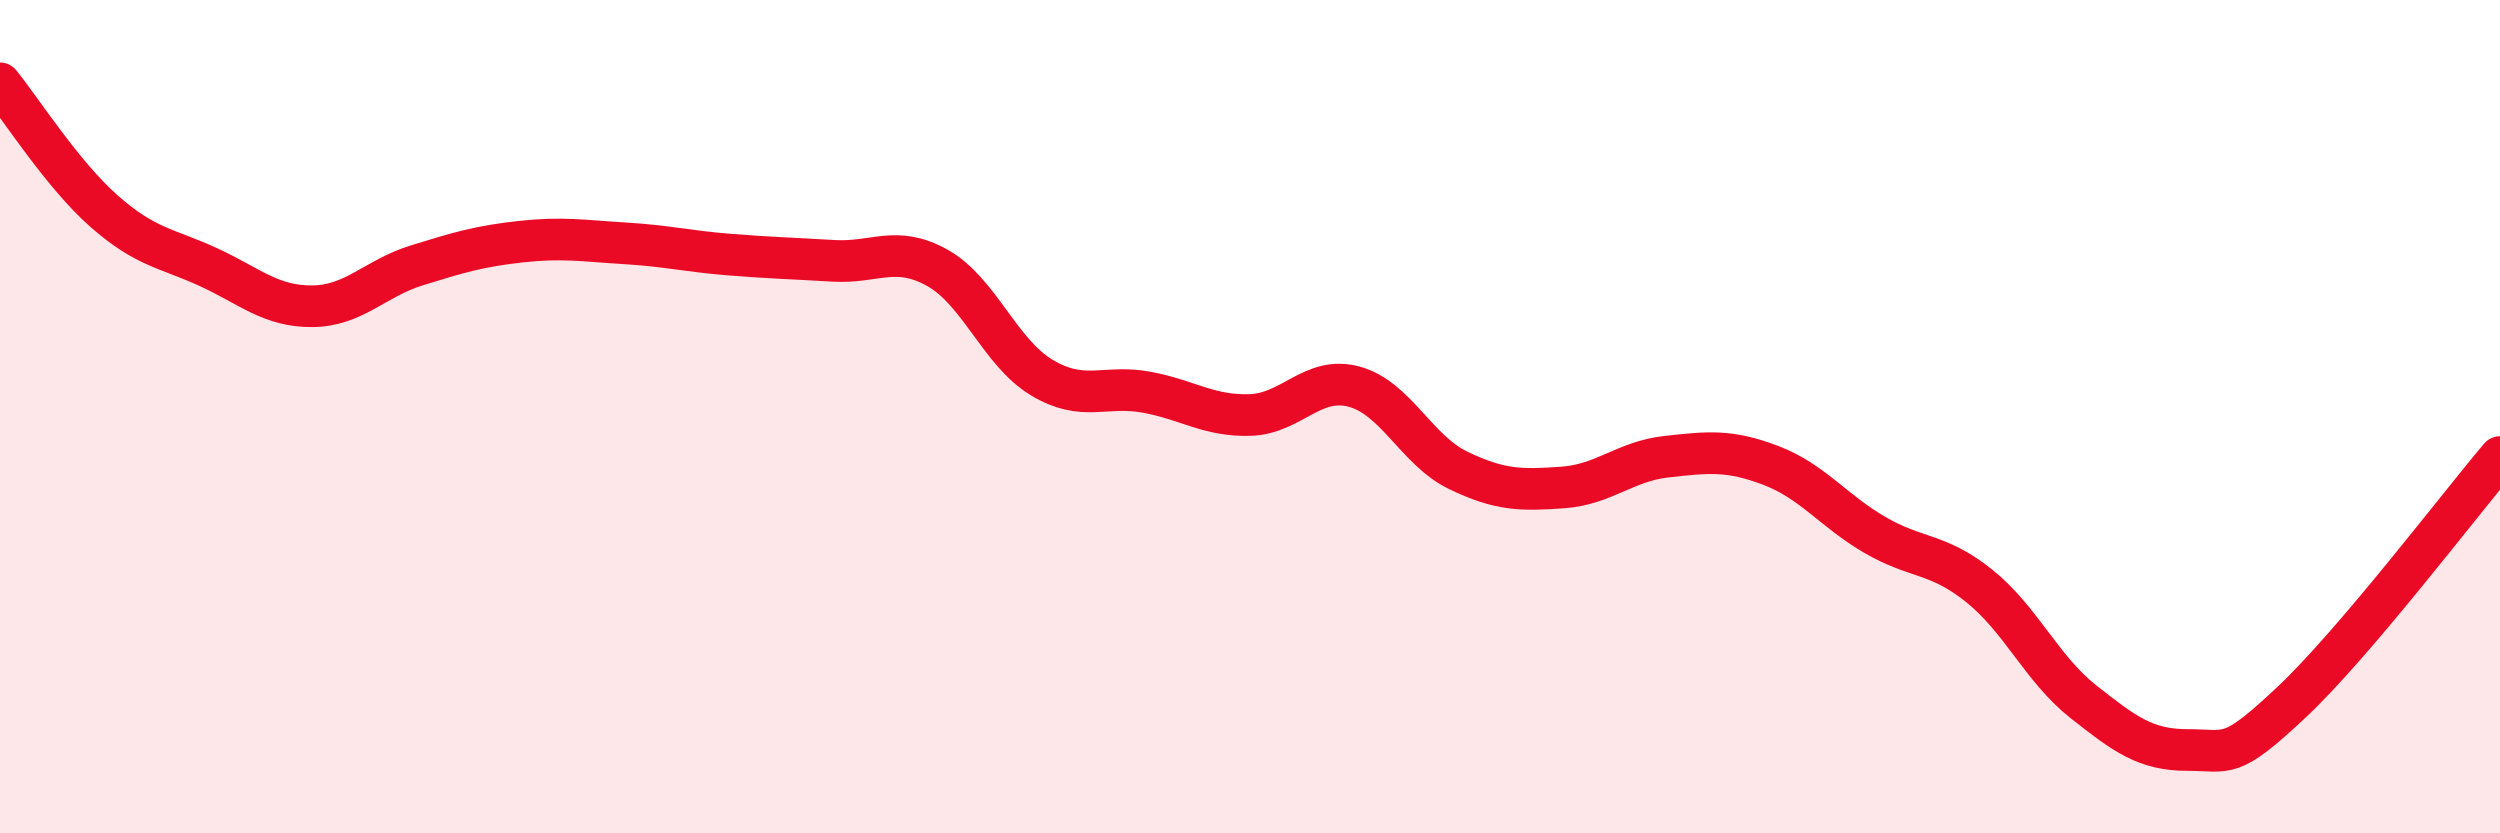 
    <svg width="60" height="20" viewBox="0 0 60 20" xmlns="http://www.w3.org/2000/svg">
      <path
        d="M 0,2 C 0.5,2.61 1.5,4.19 2.5,5.07 C 3.5,5.95 4,5.95 5,6.41 C 6,6.87 6.5,7.36 7.5,7.35 C 8.5,7.34 9,6.68 10,6.37 C 11,6.06 11.5,5.91 12.5,5.8 C 13.5,5.69 14,5.78 15,5.84 C 16,5.9 16.5,6.03 17.5,6.11 C 18.5,6.19 19,6.2 20,6.26 C 21,6.32 21.5,5.87 22.5,6.43 C 23.5,6.99 24,8.46 25,9.06 C 26,9.66 26.5,9.23 27.5,9.41 C 28.5,9.59 29,9.99 30,9.96 C 31,9.93 31.5,9.01 32.5,9.28 C 33.5,9.55 34,10.81 35,11.29 C 36,11.77 36.5,11.77 37.5,11.7 C 38.5,11.63 39,11.07 40,10.96 C 41,10.85 41.5,10.79 42.5,11.17 C 43.5,11.55 44,12.26 45,12.84 C 46,13.42 46.5,13.26 47.5,14.06 C 48.5,14.86 49,16.05 50,16.84 C 51,17.63 51.5,18 52.5,18 C 53.5,18 53.5,18.26 55,16.85 C 56.5,15.44 59,12.15 60,10.97L60 20L0 20Z"
        fill="#EB0A25"
        opacity="0.1"
        stroke-linecap="round"
        stroke-linejoin="round"
      />
      <path
        d="M 0,2 C 0.5,2.61 1.5,4.19 2.5,5.07 C 3.5,5.95 4,5.95 5,6.41 C 6,6.87 6.5,7.36 7.5,7.35 C 8.5,7.34 9,6.68 10,6.37 C 11,6.06 11.5,5.91 12.5,5.8 C 13.5,5.69 14,5.78 15,5.84 C 16,5.9 16.5,6.03 17.5,6.11 C 18.5,6.19 19,6.2 20,6.26 C 21,6.32 21.5,5.87 22.5,6.43 C 23.5,6.99 24,8.46 25,9.06 C 26,9.66 26.5,9.23 27.5,9.41 C 28.5,9.59 29,9.99 30,9.96 C 31,9.93 31.5,9.01 32.5,9.28 C 33.5,9.55 34,10.81 35,11.29 C 36,11.77 36.5,11.77 37.5,11.7 C 38.5,11.63 39,11.07 40,10.96 C 41,10.85 41.5,10.79 42.5,11.17 C 43.5,11.55 44,12.26 45,12.84 C 46,13.42 46.5,13.26 47.5,14.06 C 48.5,14.86 49,16.05 50,16.84 C 51,17.63 51.5,18 52.5,18 C 53.5,18 53.5,18.26 55,16.85 C 56.5,15.44 59,12.15 60,10.97"
        stroke="#EB0A25"
        stroke-width="1"
        fill="none"
        stroke-linecap="round"
        stroke-linejoin="round"
      />
    </svg>
  